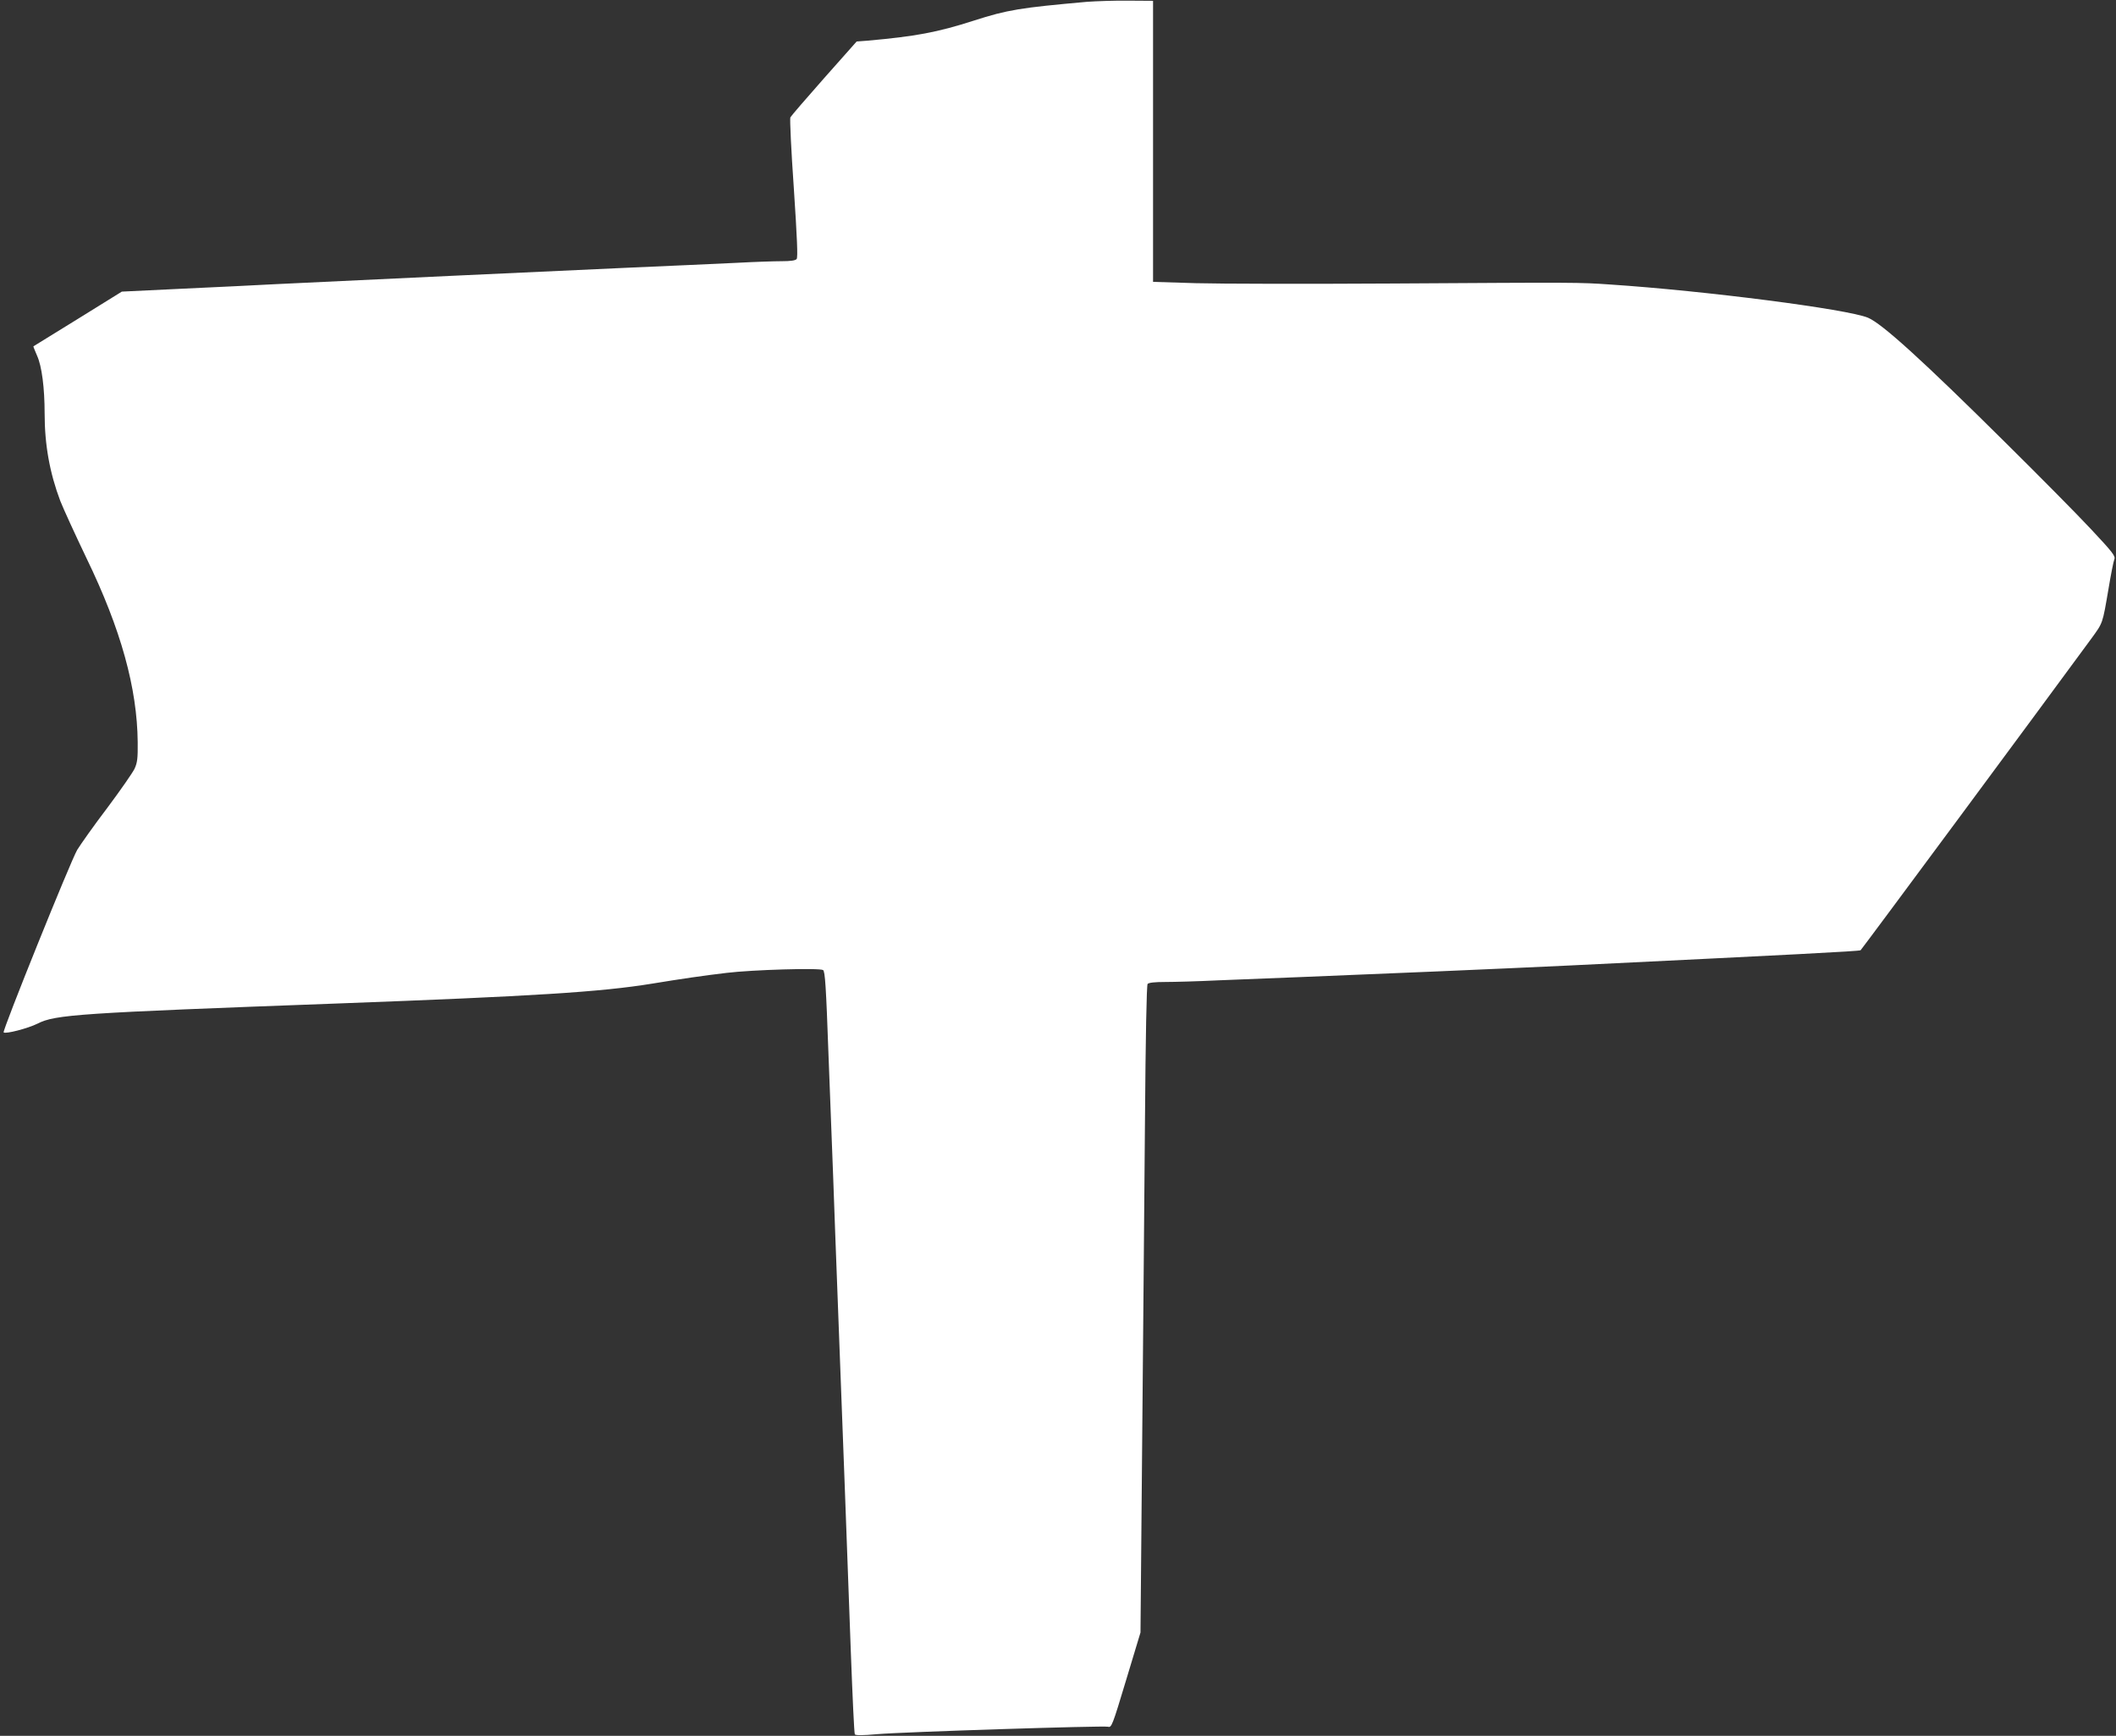 <?xml version="1.0" standalone="no"?>
<!DOCTYPE svg PUBLIC "-//W3C//DTD SVG 20010904//EN"
 "http://www.w3.org/TR/2001/REC-SVG-20010904/DTD/svg10.dtd">
<svg version="1.0" xmlns="http://www.w3.org/2000/svg"
 width="1280pt" height="1050pt" viewBox="0 0 1280 1050"
 preserveAspectRatio="xMidYMid meet">
<rect x="0" y="0" width="1280" height="1050" fill="#333333" stroke="none"/>
<g transform="translate(0,1050) scale(0.1,-0.1)"
fill="#ffffff" stroke="none">
<path d="M6575 10489 c-403 -36 -480 -48 -685 -114 -221 -71 -352 -95 -642
-121 l-66 -5 -197 -222 c-108 -122 -200 -229 -204 -237 -4 -8 5 -201 21 -429
20 -304 25 -418 17 -428 -8 -9 -37 -13 -90 -13 -43 0 -167 -4 -276 -10 -109
-5 -409 -19 -668 -30 -430 -19 -1687 -78 -2120 -99 -99 -5 -348 -18 -554 -27
l-374 -18 -266 -165 c-146 -90 -267 -165 -269 -166 -1 -1 9 -26 22 -56 29 -63
46 -196 46 -351 0 -189 31 -360 95 -529 19 -48 90 -203 158 -345 209 -431 307
-787 310 -1114 1 -96 -2 -123 -19 -160 -12 -25 -86 -131 -165 -237 -80 -105
-161 -220 -182 -254 -40 -68 -454 -1095 -445 -1104 11 -11 147 24 205 53 108
55 246 64 1818 122 1181 44 1588 69 1900 120 183 30 307 48 450 65 157 19 564
31 584 17 12 -8 18 -103 32 -494 10 -265 23 -607 29 -758 5 -151 19 -516 30
-810 11 -294 29 -771 40 -1060 11 -289 27 -742 37 -1008 10 -266 20 -487 24
-493 4 -7 48 -7 135 1 169 14 1366 52 1396 45 22 -6 26 3 110 282 l87 288 10
1130 c6 622 13 1501 17 1955 4 528 10 830 16 838 7 8 42 12 108 12 54 0 199 4
322 10 123 5 349 14 503 20 410 16 1231 51 1625 70 1335 65 1750 86 1755 92
21 24 1090 1468 1395 1884 72 99 68 88 105 304 14 85 30 165 35 177 8 19 -10
42 -144 185 -84 90 -315 323 -512 518 -506 502 -749 722 -834 758 -124 52
-985 163 -1560 201 -189 13 -184 13 -1325 6 -506 -3 -1037 -2 -1180 2 l-260 8
0 850 0 850 -150 1 c-82 1 -195 -3 -250 -7z"/>
</g>
</svg>
